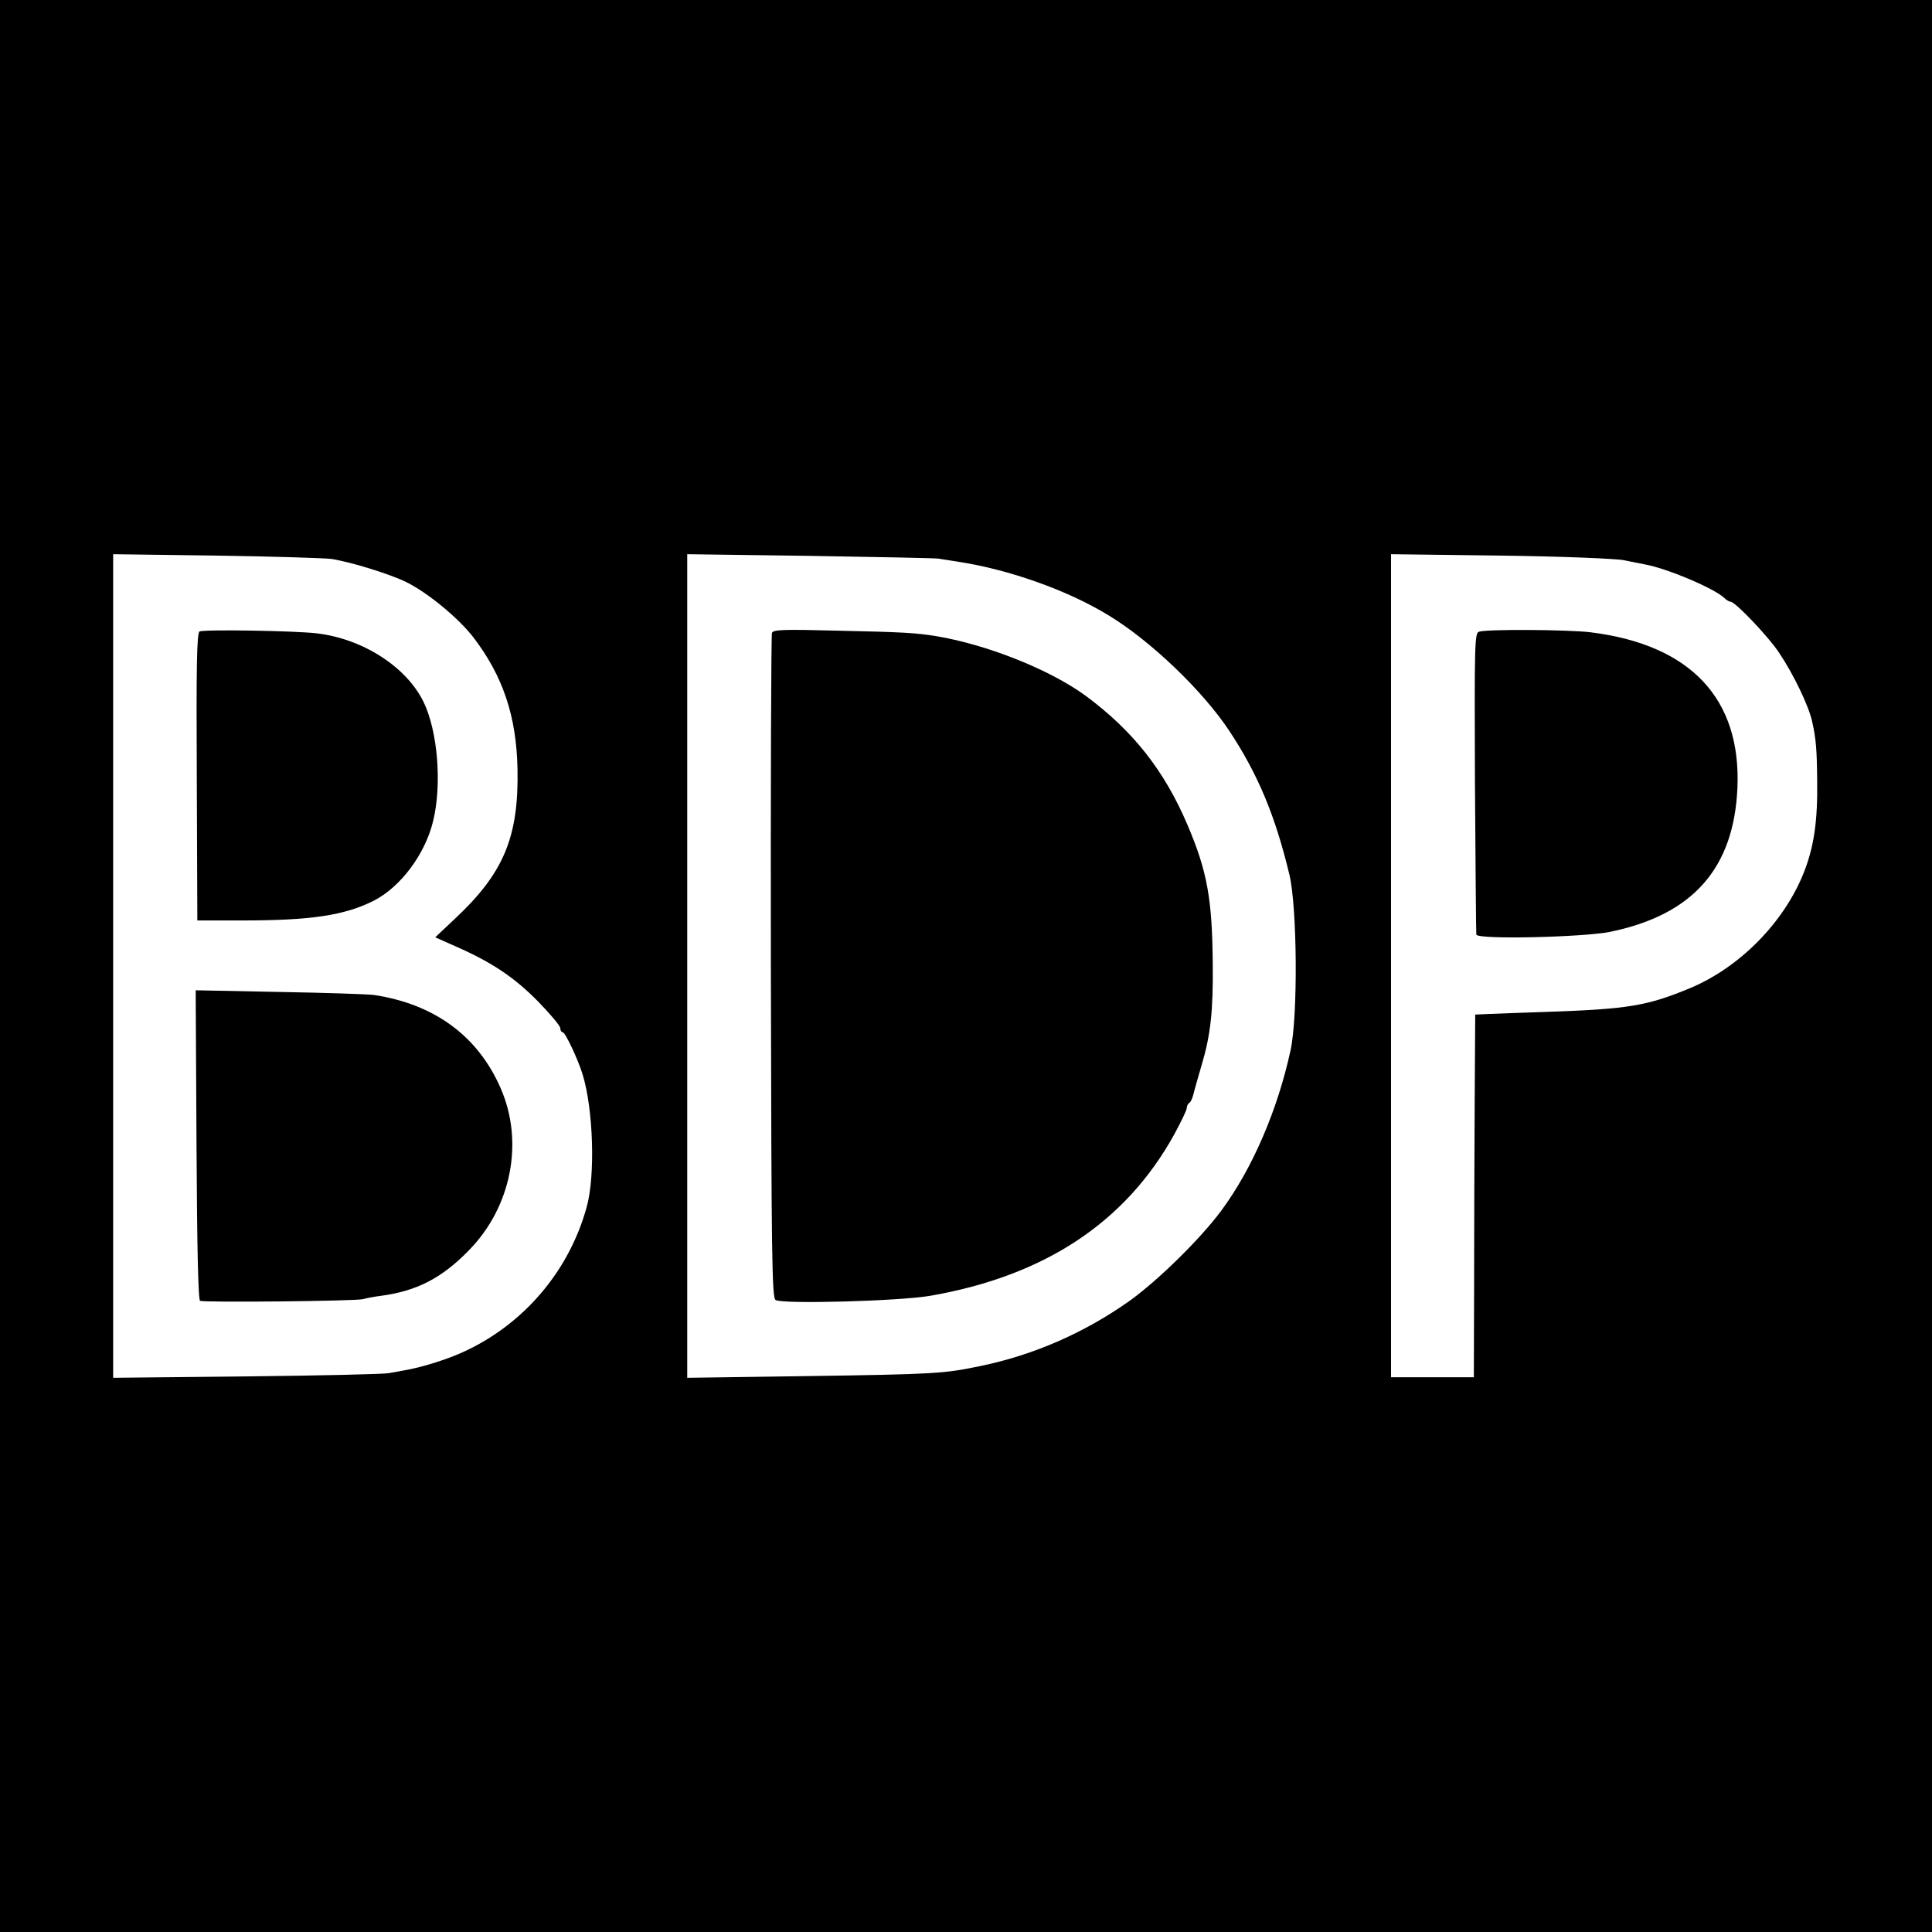 <svg version="1.0" xmlns="http://www.w3.org/2000/svg" width="933.333" height="933.333" viewBox="0 0 700 700"><path d="M0 350v350h700V0H0v350zm120-147.5c7.1 1.1 21 5.4 27 8.3 7.8 3.8 19 13 24.5 20.1 10.7 14 15.6 28.5 16 47.6.5 24.8-5 37.9-22.8 54.5l-7 6.6 7.4 3.3c13 5.7 21.1 11.1 29.7 19.8 4.5 4.6 8.2 9 8.2 9.8 0 .8.4 1.5.9 1.5.9 0 5.6 10 7.2 15.3 3.9 12.7 4.6 36.7 1.5 47.9-6.4 23.5-23.1 42.9-45.1 52.8-5.9 2.7-15.4 5.6-21 6.5-1.1.2-3.6.7-5.5 1-1.9.4-25.2.9-51.7 1.2l-48.3.5V200.8l37.3.5c20.4.3 39.2.9 41.7 1.2zm220-.1c1.4.2 4.5.7 7 1.1 18.5 2.8 40 10.4 54.9 19.6 15.1 9.2 33.9 27.2 43.5 41.7 10.3 15.6 16.6 30.5 21.8 52.2 2.8 11.8 3.1 51.2.4 63.5-4.7 21.7-13.8 42.8-25 58-7.6 10.3-23 25.4-33.3 32.8-16.2 11.5-34.6 19.6-53.9 23.6-13.5 2.8-16.1 3-64.1 3.7l-42.3.6V200.8l44.3.6c24.3.4 45.3.8 46.7 1zm248.5.6c2.8.6 6.1 1.2 7.5 1.5 7.9 1.4 25.2 8.7 28.8 12.2.7.7 1.7 1.3 2.2 1.3 1.7 0 13.7 12.6 17.6 18.5 5.3 7.9 10.8 19.4 12 25 1.4 6.3 1.7 10.2 1.8 21.5.2 14.7-1.2 24-4.9 33.3-7.2 18-23.2 34.2-41.1 41.7-15.4 6.4-22.3 7.6-51.4 8.6-9.6.3-19.5.7-22 .8l-4.5.2-.2 32.9c-.1 18.2-.2 47.7-.2 65.7L534 499h-30V200.8l39.8.5c22.4.3 41.9 1.1 44.7 1.7z"/><path d="M72.3 228.8c-1 .6-1.2 12.7-1 52.7l.2 52h16c25.2 0 37.3-1.8 48-7.2 9.7-5 18.5-16.8 21.4-28.7 3.3-13.4 1.7-32.8-3.5-43.4-6.2-12.6-21.9-22.7-38.4-24.7-8.1-1-41.5-1.5-42.7-.7zm-1.1 186.1c.2 36.8.6 56.2 1.3 56.4 1.6.7 56.8.1 59-.6 1.1-.3 4-.9 6.5-1.2 12.9-1.7 22.1-6.4 31.9-16.5 15.4-15.7 20-39.3 11.5-58.7-8.2-18.9-24-30.5-45.9-33.8-2.2-.3-17.6-.8-34.3-1.1l-30.3-.6.3 56.1zm208.5-185.6c-.3.8-.5 55.3-.4 121.1.2 105.2.4 119.8 1.7 120.6 2.4 1.6 44.9.4 56-1.5 41.5-7.2 70.8-26.6 88.4-58.4 2.5-4.6 4.6-8.9 4.6-9.7 0-.7.4-1.5.9-1.8.5-.3 1.1-1.6 1.4-2.8.3-1.3 1.7-6.2 3.1-11 3.2-10.7 4.2-19.5 4-36.8-.2-23.3-2-33.3-9.1-50-8.4-19.8-19.8-34.2-36.8-46.8-12.9-9.5-35.7-18.6-54.2-21.7-7.4-1.2-12.3-1.5-35.9-2-19.4-.5-23.2-.4-23.7.8zm256.1-.4c-1.5.5-1.6 5.1-1.4 54.6.2 29.7.4 54.5.5 55.1.2 1.9 38.7 1 48.6-1 29.9-6.2 44.7-23 46-52.1 1.4-32.4-17-51.9-53.1-56.4-8-1-38.1-1.2-40.6-.2z"/></svg>